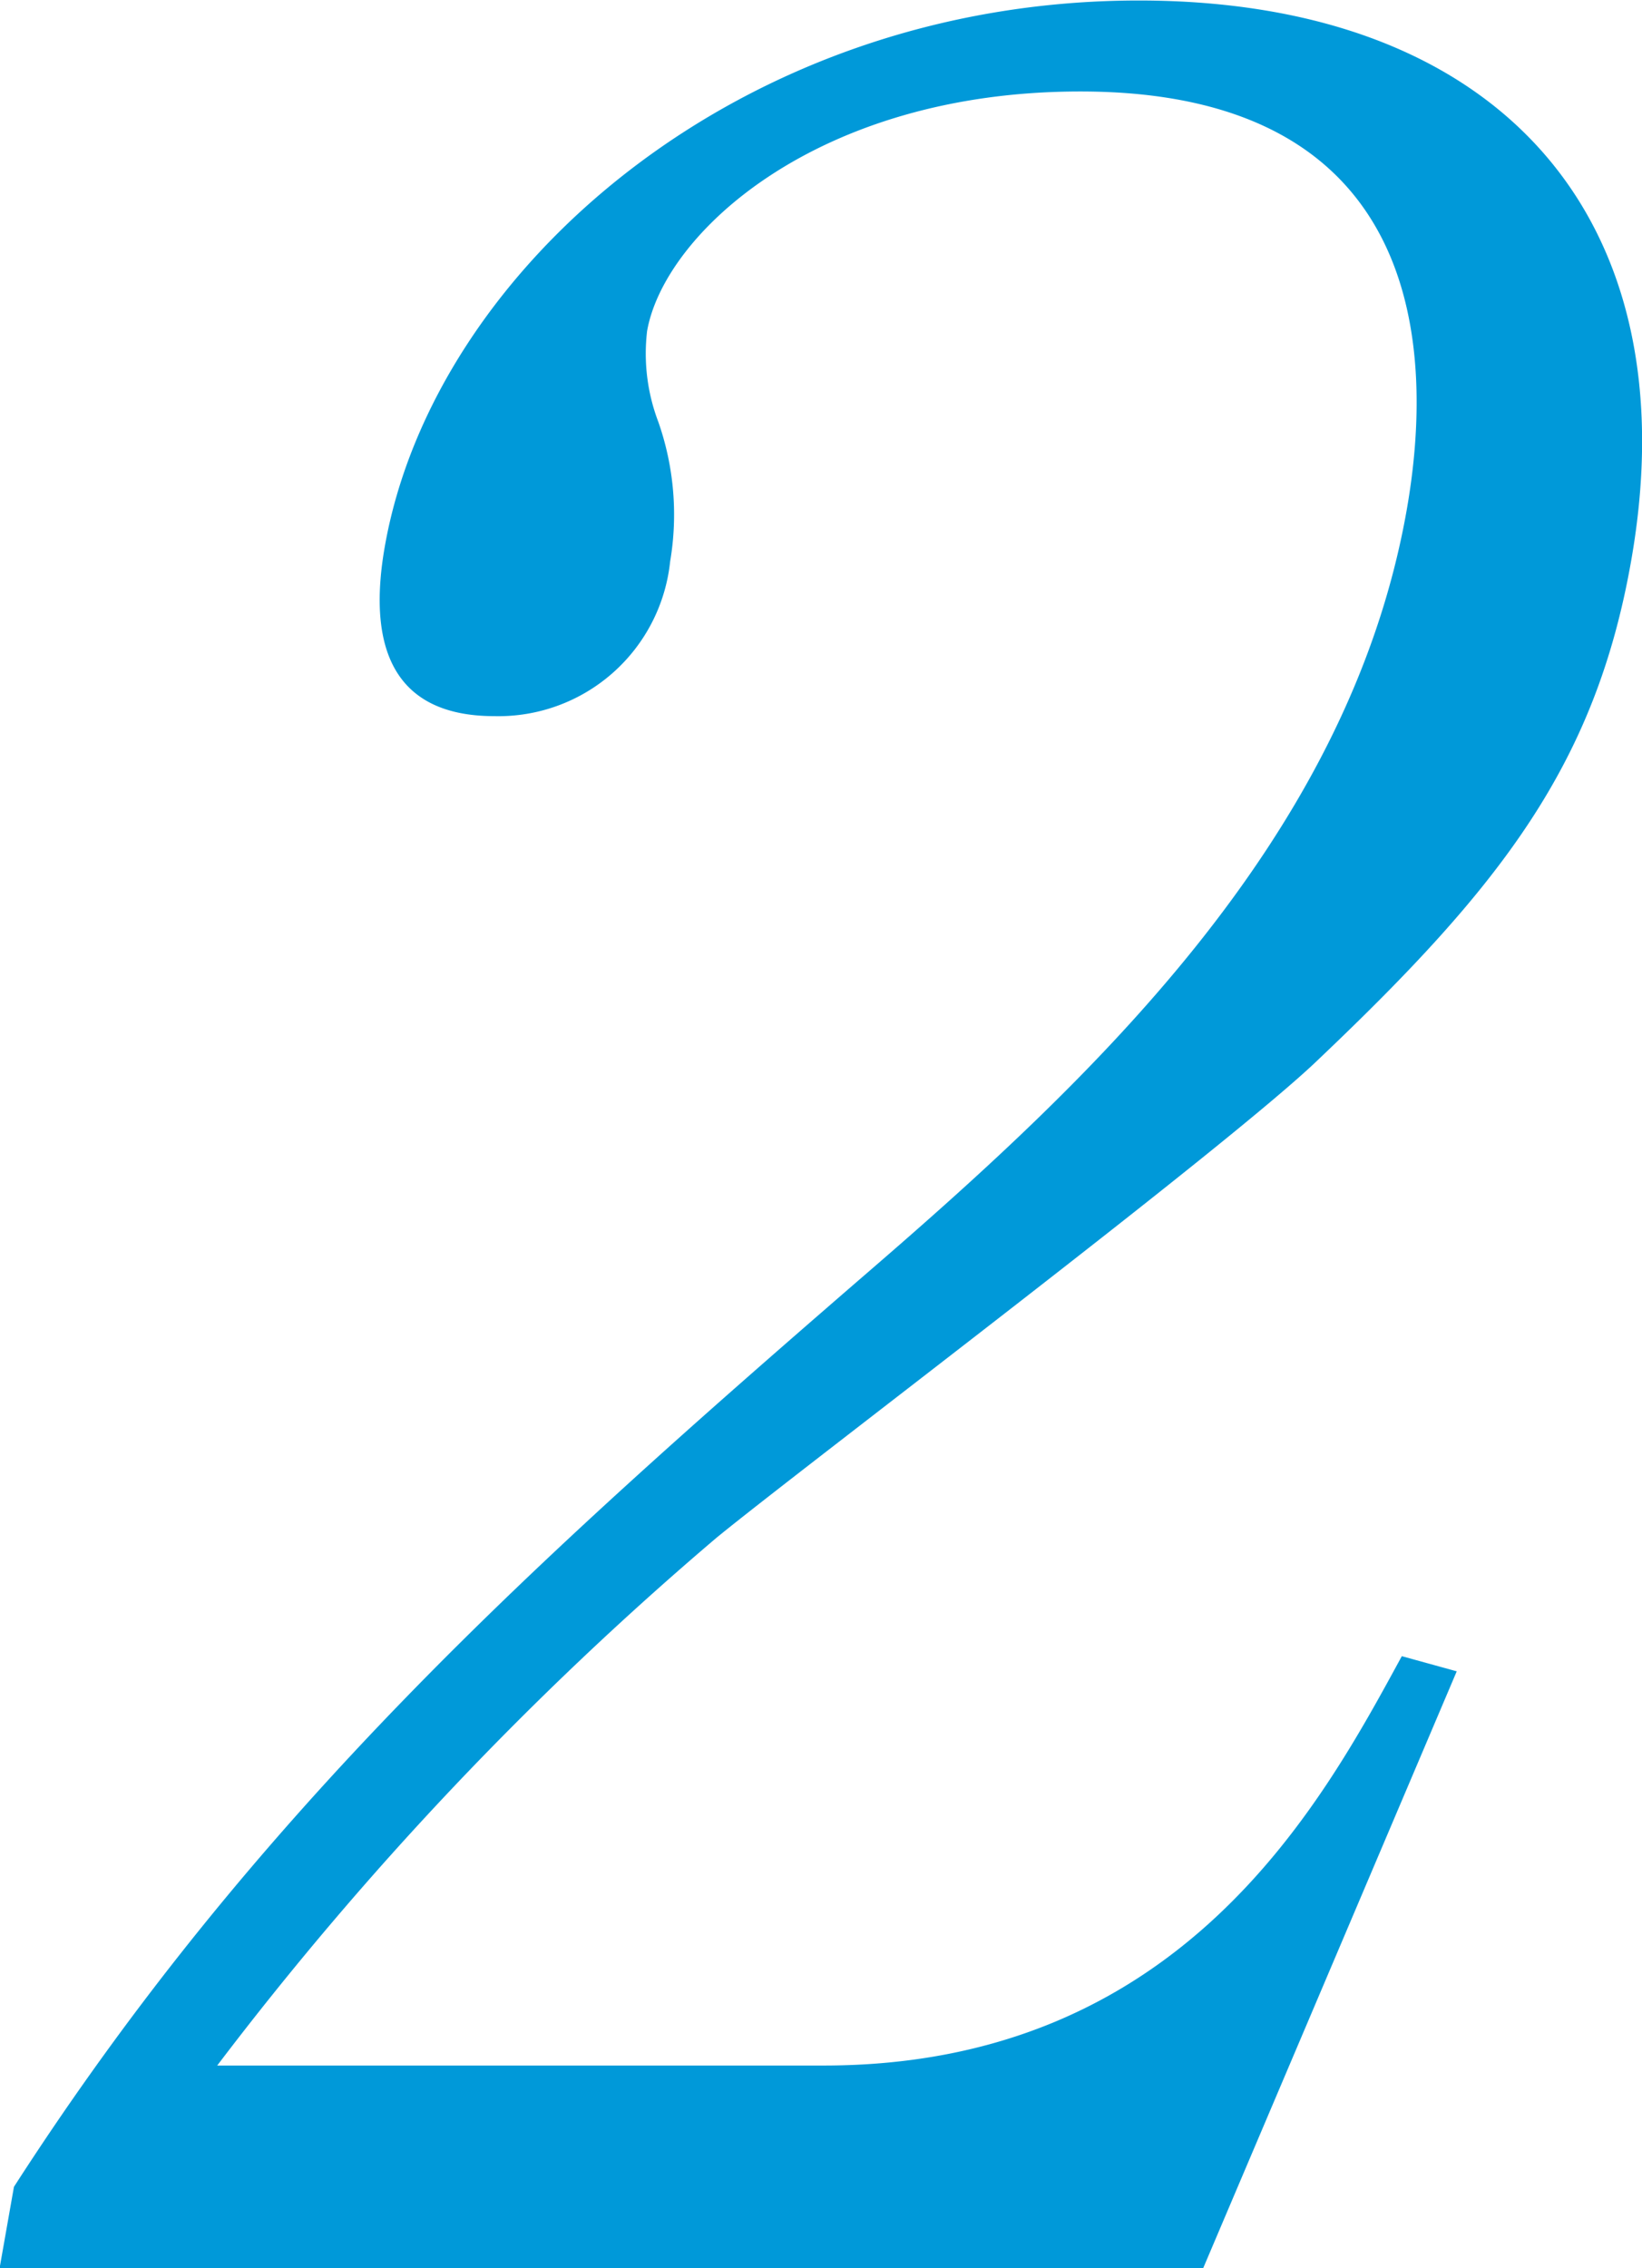 <svg xmlns="http://www.w3.org/2000/svg" width="65" height="89.76" viewBox="0 0 32.5 44.88">
  <defs>
    <style>
      .cls-1 {
        fill: #0099d9;
        fill-rule: evenodd;
      }
    </style>
  </defs>
  <path id="_2" data-name="2" class="cls-1" d="M648.333,3200.38l-1.087-.3c-1.6,2.94-4.368,8.1-11.447,8.1h-12a66.285,66.285,0,0,1,9.879-10.44c1.683-1.38,10.2-7.8,11.931-9.48,3.6-3.42,5.465-5.82,6.174-9.84,1.2-6.78-2.6-11.1-9.743-11.1-7.919,0-13.96,5.34-14.923,10.8-0.328,1.86.068,3.36,2.168,3.36a3.417,3.417,0,0,0,3.479-3.06,5.548,5.548,0,0,0-.233-2.76,3.8,3.8,0,0,1-.223-1.8c0.338-1.92,3.355-4.74,8.575-4.74,6.84,0,7.01,5.16,6.46,8.28-1.163,6.6-6.389,11.4-10.846,15.24-6.373,5.52-11.93,10.5-16.721,17.94l-0.286,1.62H643.31Z" transform="translate(-619.5 -3167.31)"/>
</svg>
